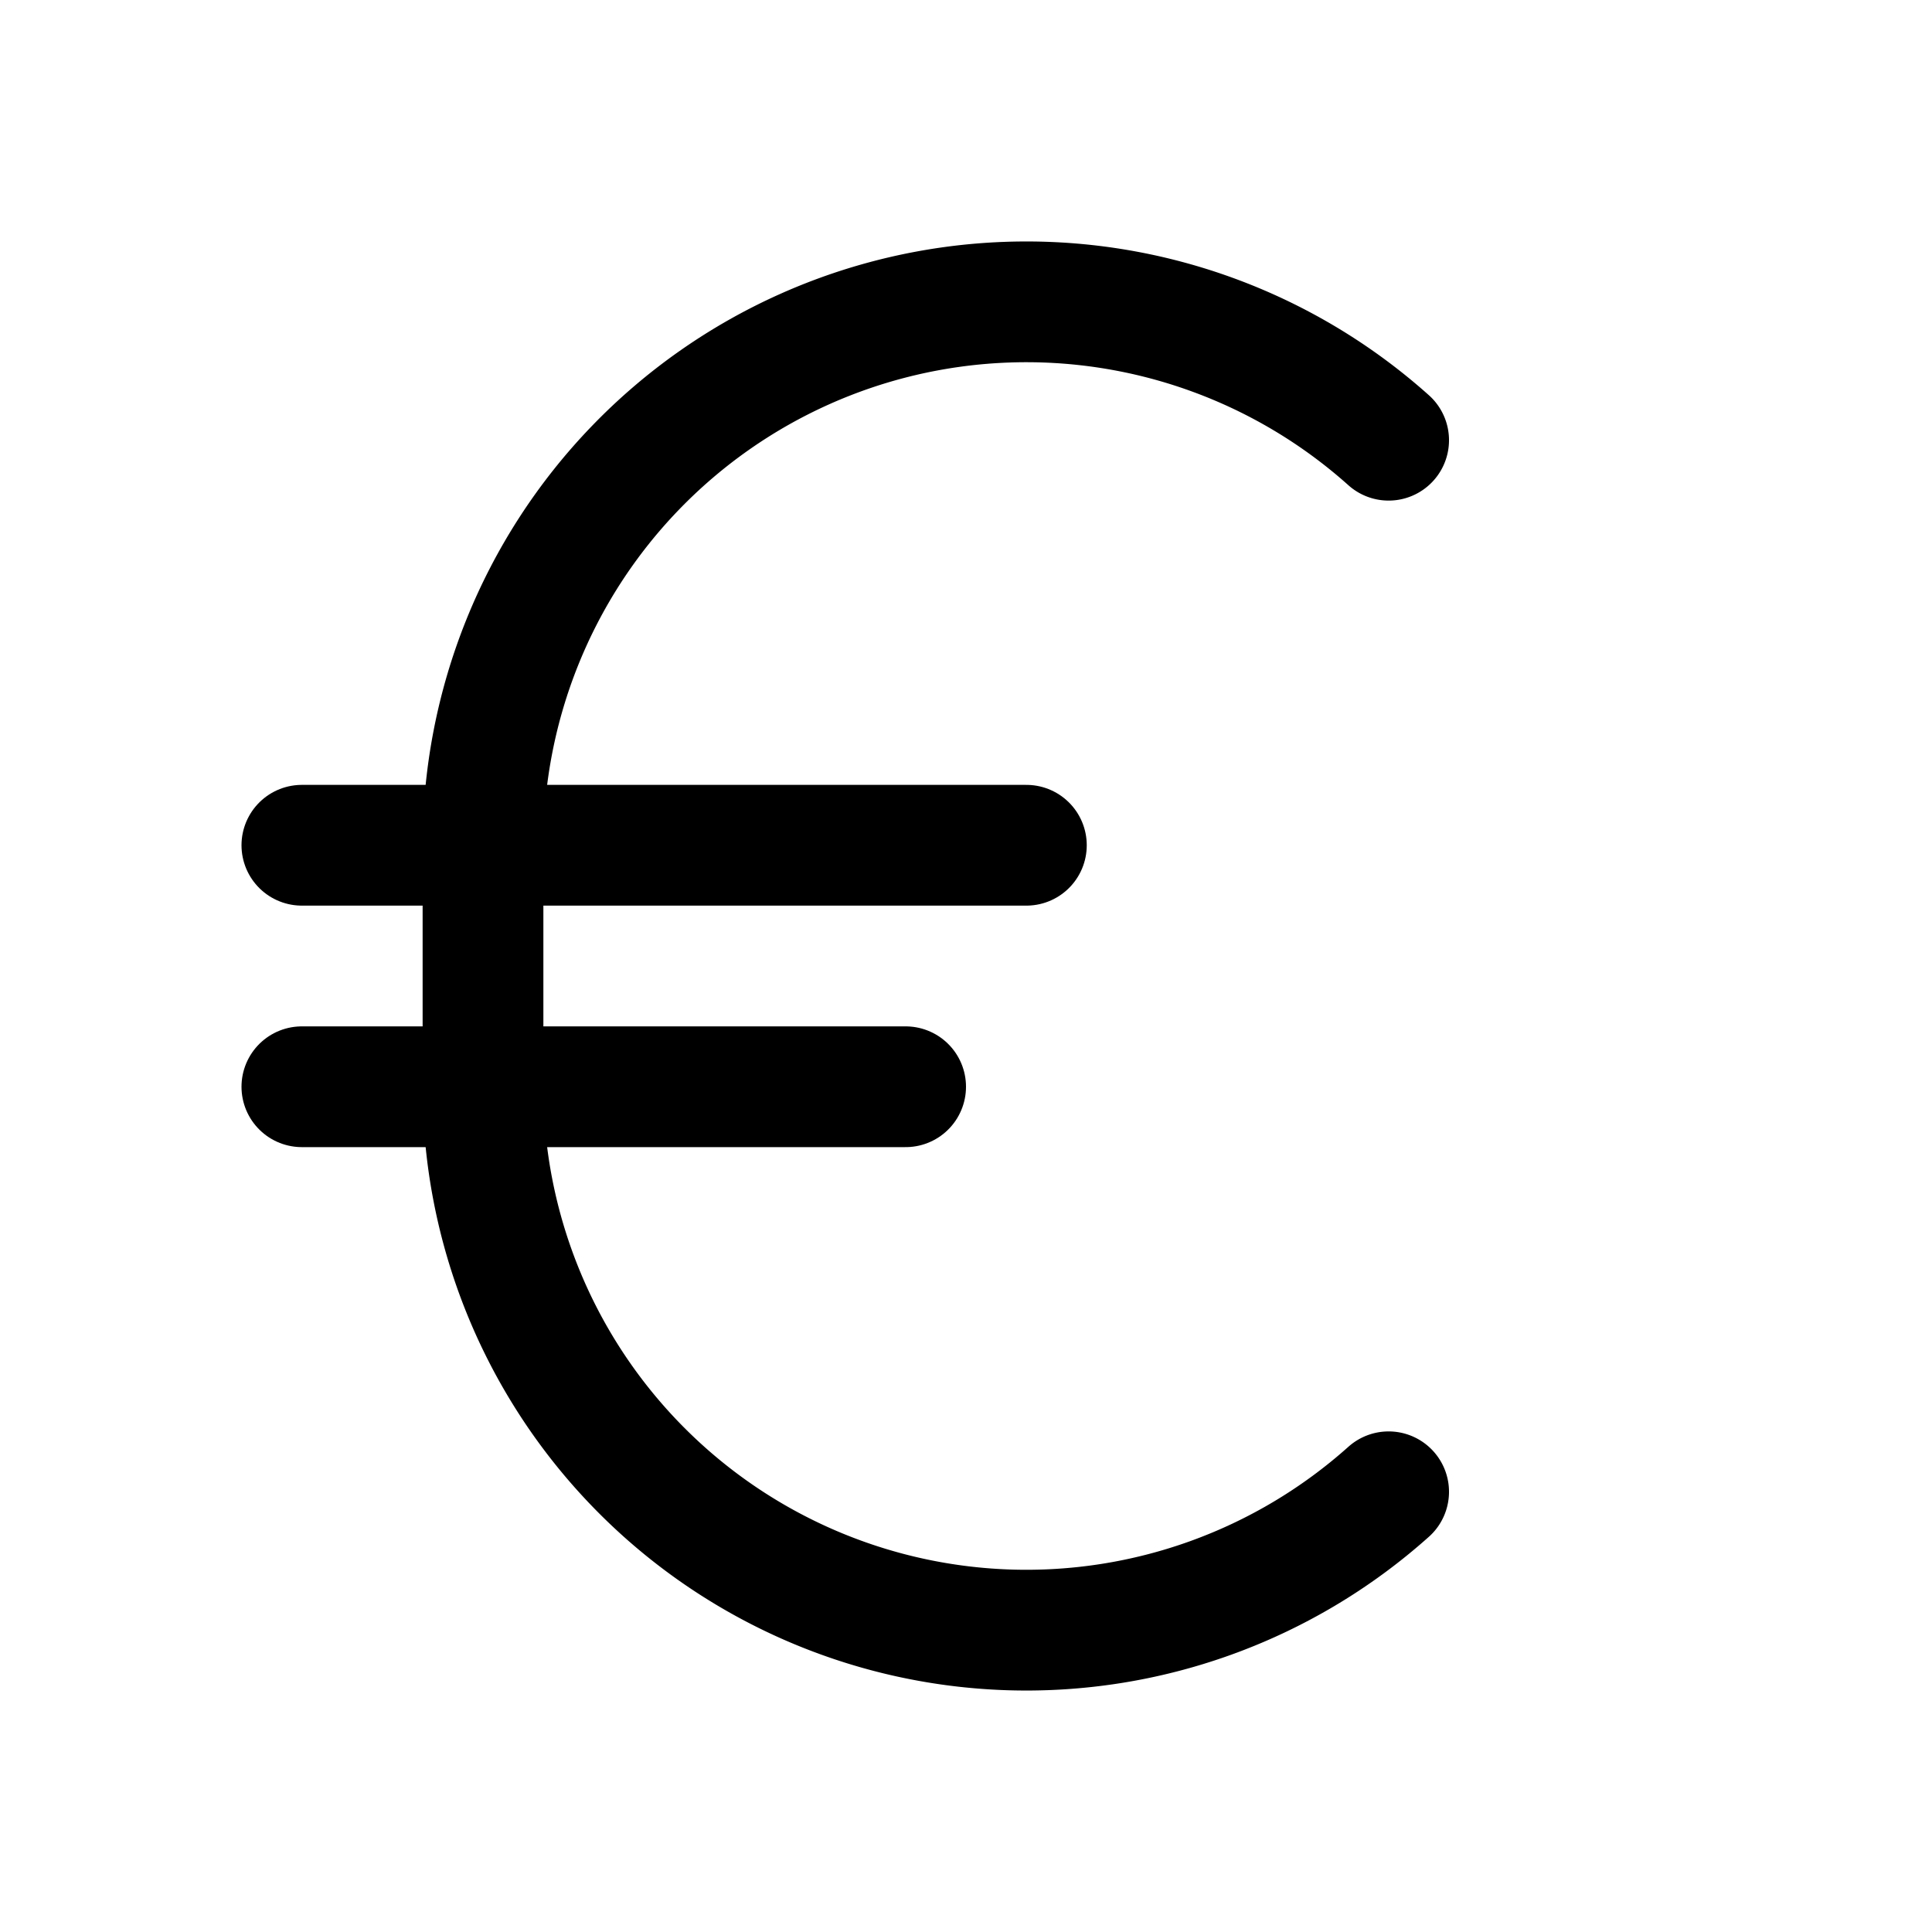 <svg xmlns="http://www.w3.org/2000/svg" viewBox="0 0 256 256"><rect width="256" height="256" fill="none"/><line x1="40" y1="112" x2="136" y2="112" fill="none" stroke="currentColor" stroke-linecap="round" stroke-linejoin="round" stroke-width="16"/><line x1="40" y1="144" x2="120" y2="144" fill="none" stroke="currentColor" stroke-linecap="round" stroke-linejoin="round" stroke-width="16"/><path d="M184,197.67A72,72,0,0,1,64,144V112A72,72,0,0,1,184,58.33" fill="none" stroke="currentColor" stroke-linecap="round" stroke-linejoin="round" stroke-width="16"/></svg>